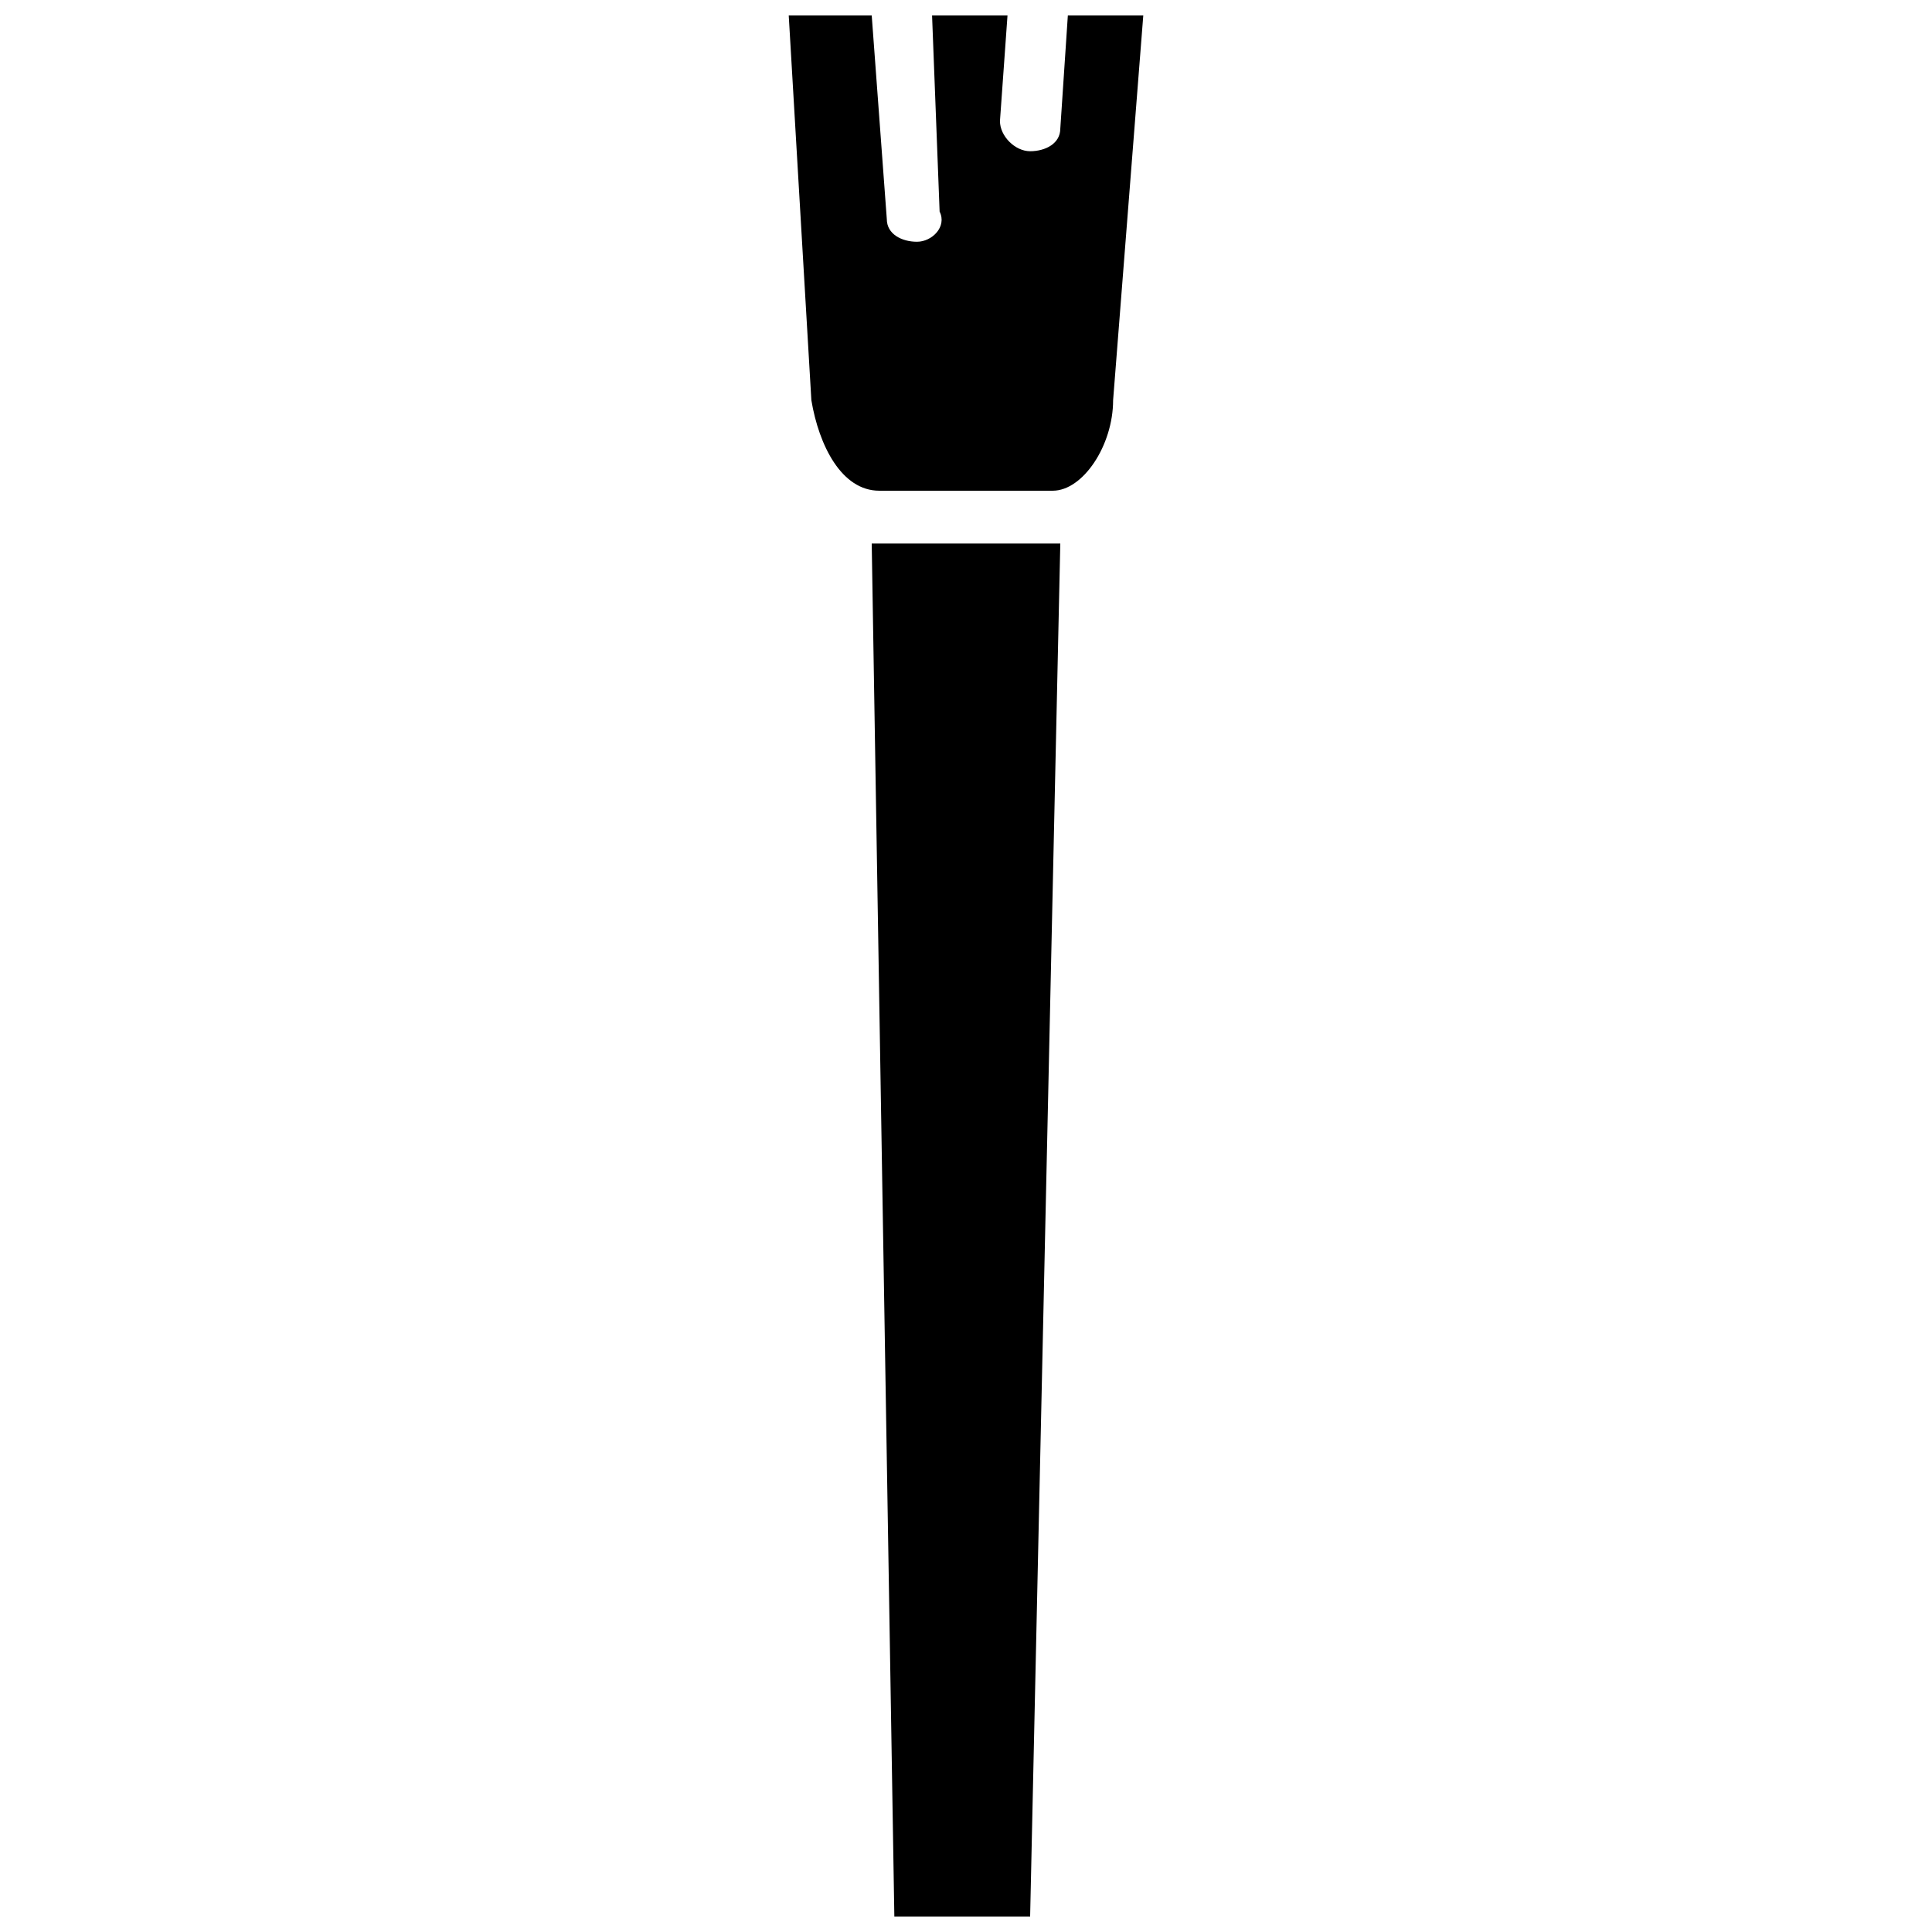 <?xml version="1.0" encoding="UTF-8"?>
<!-- Uploaded to: ICON Repo, www.svgrepo.com, Generator: ICON Repo Mixer Tools -->
<svg width="800px" height="800px" version="1.1" viewBox="144 144 512 512" xmlns="http://www.w3.org/2000/svg">
 <defs>
  <clipPath id="a">
   <path d="m353 148.09h94v503.81h-94z"/>
  </clipPath>
 </defs>
 <g clip-path="url(#a)">
  <path d="m424.99 288.04-7.996 363.86h-35.984l-5.996-363.86h2 45.984 2zm-47.98-13.996h45.984c7.996 0 15.992-11.996 15.992-23.992l7.996-101.96h-19.992l-2 29.988c0 4-4 5.996-7.996 5.996-4 0-7.996-4-7.996-7.996l2-27.988h-19.992l2 51.98c2 4-2 7.996-5.996 7.996-4 0-7.996-2-7.996-5.996l-4-53.98h-21.992l5.996 101.96c2 11.996 7.996 23.992 17.992 23.992z" fill-rule="evenodd"/>
 </g>
</svg>